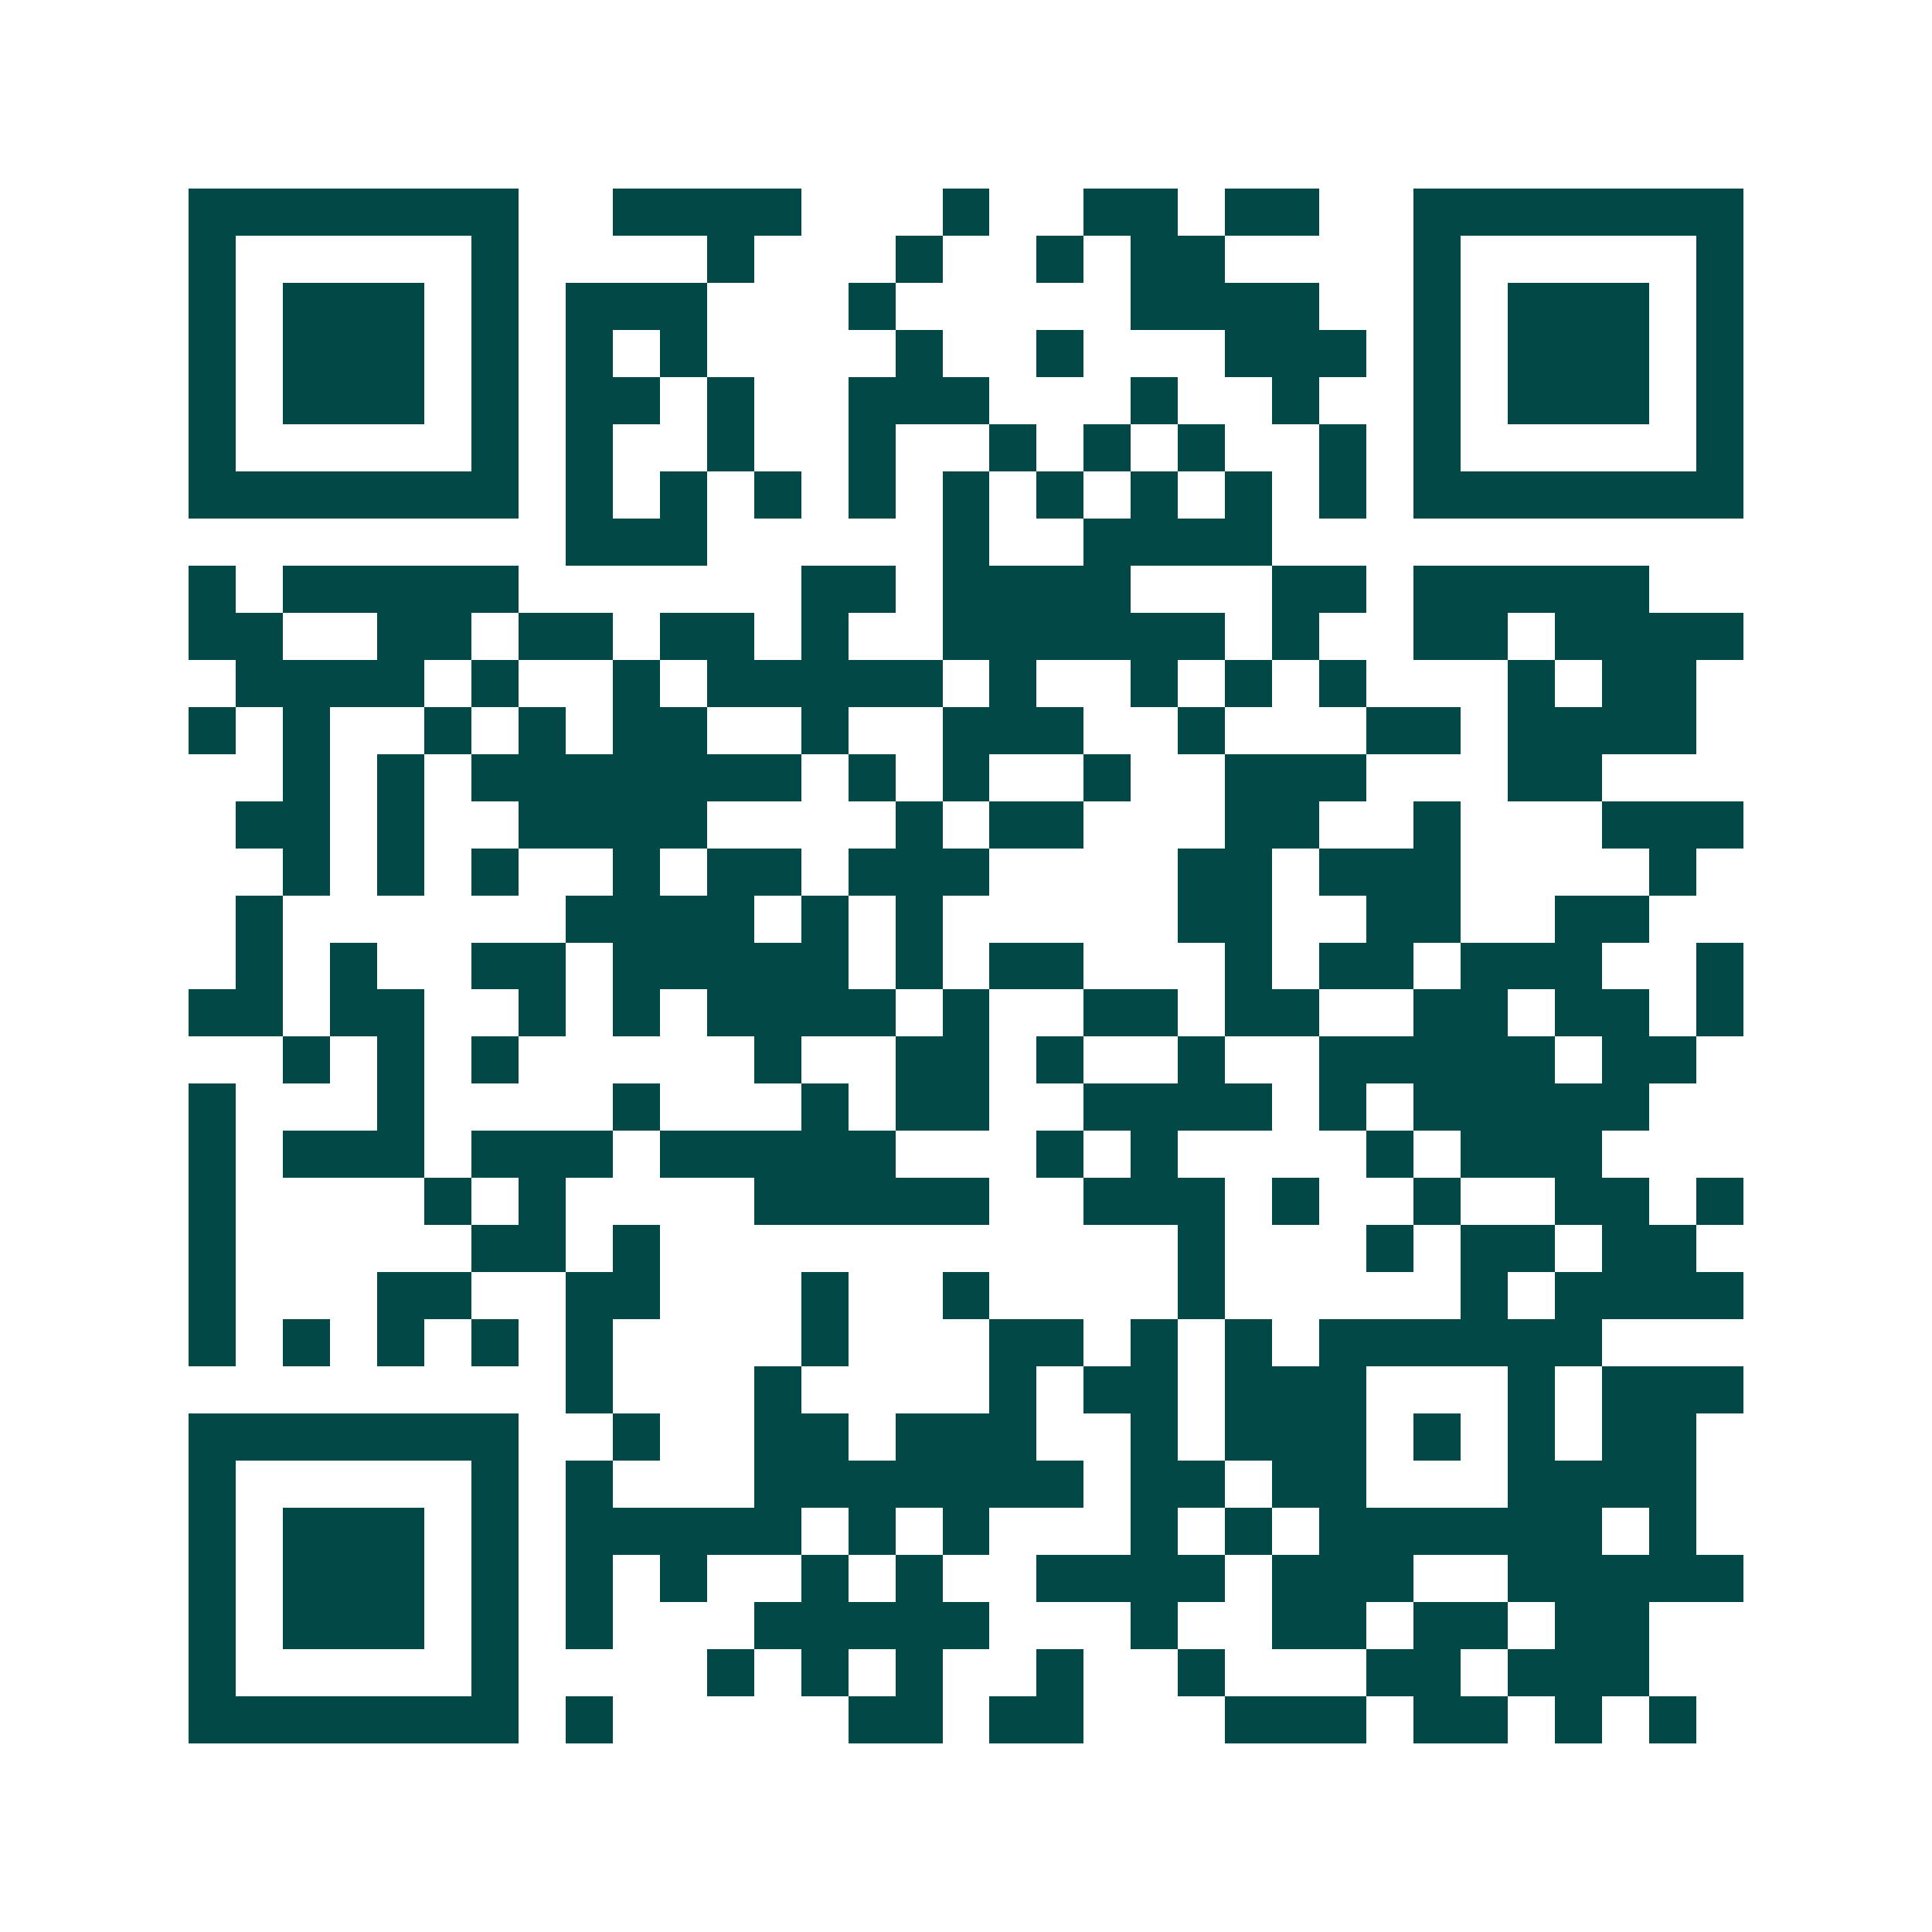 <svg xmlns="http://www.w3.org/2000/svg" width="200" height="200" viewBox="0 0 41 41" shape-rendering="crispEdges"><path fill="#ffffff" d="M0 0h41v41H0z"/><path stroke="#014847" d="M4 4.5h7m2 0h4m3 0h1m2 0h2m1 0h2m2 0h7M4 5.5h1m5 0h1m4 0h1m3 0h1m2 0h1m1 0h2m4 0h1m5 0h1M4 6.5h1m1 0h3m1 0h1m1 0h3m3 0h1m5 0h4m2 0h1m1 0h3m1 0h1M4 7.5h1m1 0h3m1 0h1m1 0h1m1 0h1m4 0h1m2 0h1m3 0h3m1 0h1m1 0h3m1 0h1M4 8.5h1m1 0h3m1 0h1m1 0h2m1 0h1m2 0h3m3 0h1m2 0h1m2 0h1m1 0h3m1 0h1M4 9.5h1m5 0h1m1 0h1m2 0h1m2 0h1m2 0h1m1 0h1m1 0h1m2 0h1m1 0h1m5 0h1M4 10.5h7m1 0h1m1 0h1m1 0h1m1 0h1m1 0h1m1 0h1m1 0h1m1 0h1m1 0h1m1 0h7M12 11.5h3m5 0h1m2 0h4M4 12.5h1m1 0h5m6 0h2m1 0h4m3 0h2m1 0h5M4 13.5h2m2 0h2m1 0h2m1 0h2m1 0h1m2 0h6m1 0h1m2 0h2m1 0h4M5 14.5h4m1 0h1m2 0h1m1 0h5m1 0h1m2 0h1m1 0h1m1 0h1m3 0h1m1 0h2M4 15.5h1m1 0h1m2 0h1m1 0h1m1 0h2m2 0h1m2 0h3m2 0h1m3 0h2m1 0h4M6 16.5h1m1 0h1m1 0h7m1 0h1m1 0h1m2 0h1m2 0h3m3 0h2M5 17.5h2m1 0h1m2 0h4m4 0h1m1 0h2m3 0h2m2 0h1m3 0h3M6 18.5h1m1 0h1m1 0h1m2 0h1m1 0h2m1 0h3m4 0h2m1 0h3m4 0h1M5 19.5h1m6 0h4m1 0h1m1 0h1m5 0h2m2 0h2m2 0h2M5 20.5h1m1 0h1m2 0h2m1 0h5m1 0h1m1 0h2m3 0h1m1 0h2m1 0h3m2 0h1M4 21.5h2m1 0h2m2 0h1m1 0h1m1 0h4m1 0h1m2 0h2m1 0h2m2 0h2m1 0h2m1 0h1M6 22.5h1m1 0h1m1 0h1m5 0h1m2 0h2m1 0h1m2 0h1m2 0h5m1 0h2M4 23.5h1m3 0h1m4 0h1m3 0h1m1 0h2m2 0h4m1 0h1m1 0h5M4 24.5h1m1 0h3m1 0h3m1 0h5m3 0h1m1 0h1m4 0h1m1 0h3M4 25.5h1m4 0h1m1 0h1m4 0h5m2 0h3m1 0h1m2 0h1m2 0h2m1 0h1M4 26.5h1m5 0h2m1 0h1m11 0h1m3 0h1m1 0h2m1 0h2M4 27.5h1m3 0h2m2 0h2m3 0h1m2 0h1m4 0h1m5 0h1m1 0h4M4 28.5h1m1 0h1m1 0h1m1 0h1m1 0h1m4 0h1m3 0h2m1 0h1m1 0h1m1 0h6M12 29.5h1m3 0h1m4 0h1m1 0h2m1 0h3m3 0h1m1 0h3M4 30.5h7m2 0h1m2 0h2m1 0h3m2 0h1m1 0h3m1 0h1m1 0h1m1 0h2M4 31.5h1m5 0h1m1 0h1m3 0h7m1 0h2m1 0h2m3 0h4M4 32.5h1m1 0h3m1 0h1m1 0h5m1 0h1m1 0h1m3 0h1m1 0h1m1 0h6m1 0h1M4 33.5h1m1 0h3m1 0h1m1 0h1m1 0h1m2 0h1m1 0h1m2 0h4m1 0h3m2 0h5M4 34.5h1m1 0h3m1 0h1m1 0h1m3 0h5m3 0h1m2 0h2m1 0h2m1 0h2M4 35.5h1m5 0h1m4 0h1m1 0h1m1 0h1m2 0h1m2 0h1m3 0h2m1 0h3M4 36.5h7m1 0h1m5 0h2m1 0h2m3 0h3m1 0h2m1 0h1m1 0h1"/></svg>

